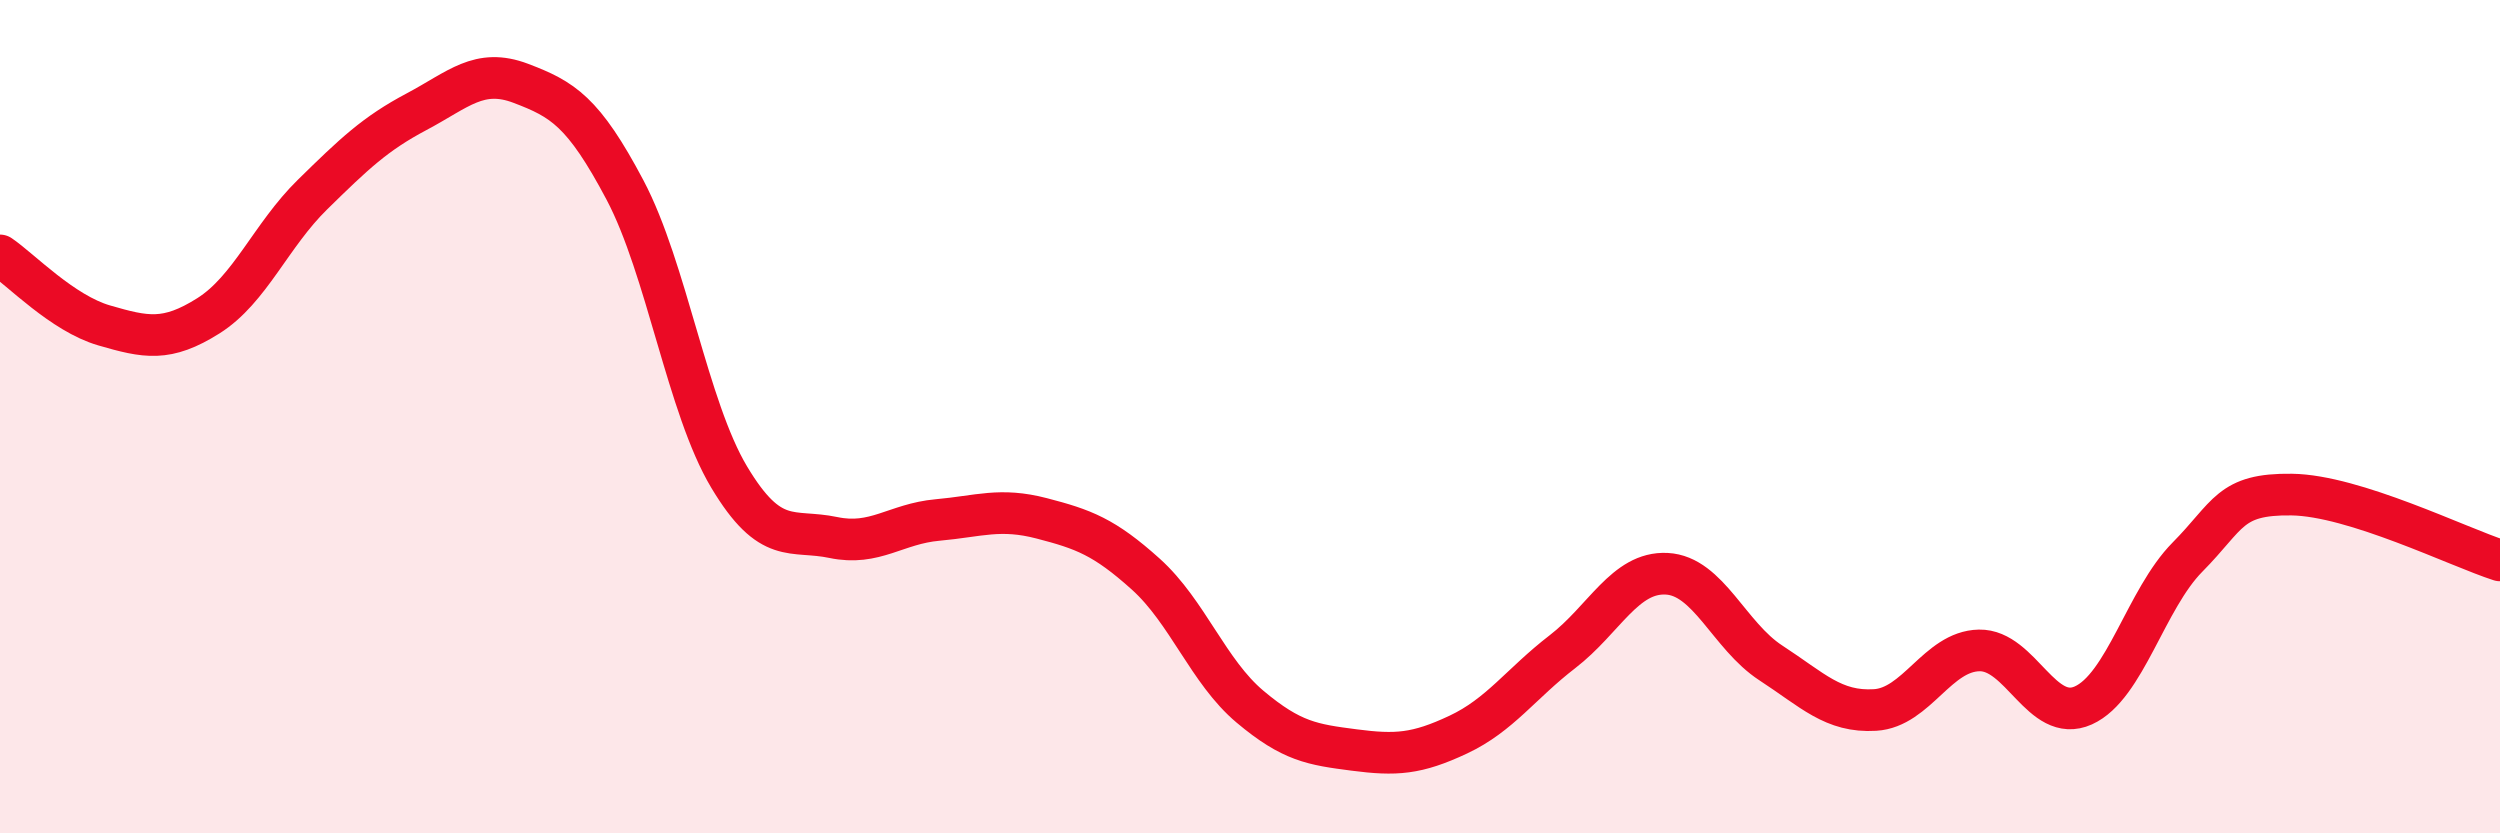 
    <svg width="60" height="20" viewBox="0 0 60 20" xmlns="http://www.w3.org/2000/svg">
      <path
        d="M 0,6.13 C 0.5,6.47 1.5,7.52 2.5,7.81 C 3.5,8.1 4,8.21 5,7.58 C 6,6.95 6.5,5.65 7.5,4.67 C 8.5,3.69 9,3.21 10,2.68 C 11,2.15 11.5,1.62 12.5,2 C 13.5,2.38 14,2.67 15,4.56 C 16,6.45 16.5,9.78 17.5,11.45 C 18.5,13.12 19,12.69 20,12.9 C 21,13.11 21.5,12.57 22.5,12.48 C 23.5,12.39 24,12.18 25,12.44 C 26,12.7 26.5,12.88 27.5,13.78 C 28.5,14.68 29,16.12 30,16.96 C 31,17.8 31.5,17.87 32.5,18 C 33.5,18.13 34,18.1 35,17.63 C 36,17.16 36.5,16.41 37.5,15.64 C 38.5,14.87 39,13.72 40,13.77 C 41,13.82 41.5,15.26 42.5,15.91 C 43.5,16.56 44,17.1 45,17.04 C 46,16.98 46.5,15.63 47.5,15.61 C 48.5,15.59 49,17.38 50,16.93 C 51,16.48 51.5,14.38 52.5,13.37 C 53.5,12.36 53.5,11.85 55,11.87 C 56.5,11.89 59,13.13 60,13.45L60 20L0 20Z"
        fill="#EB0A25"
        opacity="0.1"
        stroke-linecap="round"
        stroke-linejoin="round"
      />
      <path
        d="M 0,6.13 C 0.5,6.47 1.5,7.52 2.5,7.81 C 3.5,8.1 4,8.21 5,7.58 C 6,6.95 6.5,5.65 7.5,4.67 C 8.5,3.69 9,3.21 10,2.68 C 11,2.15 11.5,1.62 12.5,2 C 13.5,2.38 14,2.67 15,4.56 C 16,6.45 16.5,9.78 17.5,11.45 C 18.5,13.12 19,12.69 20,12.9 C 21,13.11 21.5,12.57 22.5,12.48 C 23.5,12.39 24,12.18 25,12.44 C 26,12.7 26.5,12.88 27.5,13.78 C 28.5,14.68 29,16.12 30,16.96 C 31,17.8 31.5,17.87 32.5,18 C 33.5,18.13 34,18.1 35,17.63 C 36,17.16 36.5,16.41 37.5,15.64 C 38.5,14.87 39,13.72 40,13.77 C 41,13.82 41.5,15.26 42.5,15.91 C 43.5,16.56 44,17.1 45,17.04 C 46,16.98 46.5,15.63 47.5,15.61 C 48.5,15.59 49,17.38 50,16.93 C 51,16.48 51.5,14.38 52.5,13.37 C 53.5,12.36 53.5,11.85 55,11.87 C 56.5,11.89 59,13.13 60,13.45"
        stroke="#EB0A25"
        stroke-width="1"
        fill="none"
        stroke-linecap="round"
        stroke-linejoin="round"
      />
    </svg>
  